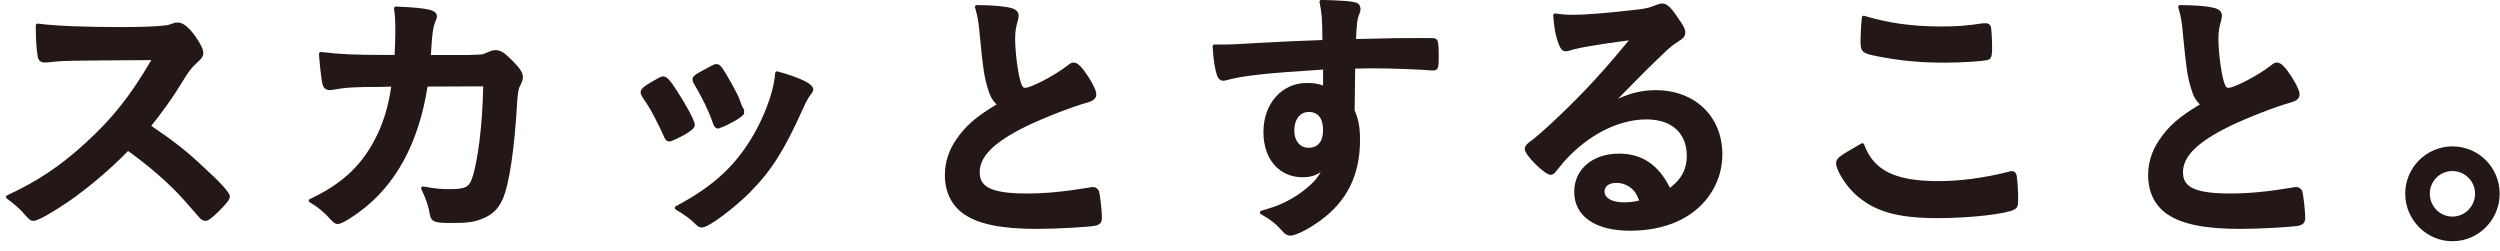 <svg width="239" height="24" viewBox="0 0 239 24" fill="none" xmlns="http://www.w3.org/2000/svg">
<path d="M2.201 20.332C2.827 21.037 2.894 21.111 3.232 21.111C3.64 21.111 5.181 20.203 6.491 19.308C8.354 18.039 10.598 16.138 12.244 14.433C14.394 15.979 16.265 17.626 17.661 19.203C18.447 20.093 18.941 20.656 19.143 20.893C19.318 21.041 19.485 21.115 19.641 21.115C19.886 21.115 20.154 20.928 20.792 20.32C21.668 19.475 21.975 19.07 21.975 18.778C21.975 18.424 21.065 17.423 19.272 15.796C17.798 14.417 16.522 13.417 14.457 12.031C15.487 10.765 16.58 9.231 17.276 8.075C18.062 6.782 18.237 6.579 18.634 6.186C19.314 5.559 19.435 5.415 19.435 5.03C19.435 4.714 19.167 4.169 18.63 3.406C17.973 2.526 17.475 2.152 16.973 2.152C16.81 2.152 16.724 2.152 16.607 2.215L16.475 2.257C16.063 2.398 16.009 2.413 15.721 2.437C14.943 2.53 13.438 2.588 11.789 2.588C7.981 2.588 5.309 2.479 3.621 2.257C3.57 2.25 3.52 2.265 3.481 2.3C3.442 2.335 3.423 2.382 3.423 2.433C3.423 3.776 3.469 4.555 3.605 5.419C3.671 5.781 3.901 5.976 4.267 5.976C4.325 5.976 4.372 5.976 4.698 5.949C6.083 5.797 6.102 5.797 14.464 5.746C12.469 9.153 10.754 11.31 8.206 13.639C5.776 15.87 3.594 17.326 0.677 18.673C0.618 18.701 0.579 18.755 0.576 18.817C0.572 18.88 0.599 18.942 0.649 18.977C1.28 19.433 1.863 19.943 2.213 20.34L2.201 20.332Z" fill="#231815"/>
<path d="M31.679 21.049C31.877 21.27 32.025 21.415 32.297 21.415C32.756 21.415 34.024 20.503 34.405 20.223C37.855 17.673 40.029 13.654 40.873 8.277L46.194 8.254C46.131 11.863 45.676 15.57 45.105 17.116C44.817 17.863 44.51 18.081 43.008 18.081C42.23 18.081 41.593 18.043 40.472 17.828C40.406 17.817 40.34 17.84 40.301 17.895C40.262 17.945 40.251 18.019 40.282 18.078C40.78 19.152 40.966 19.717 41.091 20.503C41.227 21.282 41.694 21.317 43.292 21.317C44.607 21.317 45.276 21.232 45.945 20.974C46.991 20.601 47.617 20.024 48.049 19.055C48.683 17.649 49.196 14.215 49.449 9.632C49.476 9.099 49.581 8.499 49.636 8.39C49.966 7.701 49.986 7.643 49.986 7.335C49.986 6.946 49.706 6.521 48.959 5.77C48.212 5.018 47.835 4.792 47.372 4.792C47.259 4.792 47.084 4.82 46.968 4.859C46.529 5.045 46.262 5.153 46.166 5.182C46.07 5.21 45.624 5.235 44.828 5.256H41.188C41.2 5.1 41.208 4.968 41.219 4.835C41.231 4.676 41.242 4.516 41.254 4.31C41.328 3.165 41.421 2.565 41.6 2.106C41.76 1.736 41.767 1.712 41.767 1.572C41.767 0.945 40.997 0.762 37.851 0.626C37.797 0.622 37.746 0.646 37.711 0.685C37.676 0.723 37.66 0.778 37.668 0.829C37.765 1.432 37.793 1.931 37.793 2.958C37.793 3.71 37.773 4.271 37.723 5.252H36.991C33.864 5.252 32.632 5.197 30.695 4.971C30.644 4.968 30.593 4.983 30.555 5.018C30.516 5.053 30.496 5.104 30.496 5.154C30.52 5.785 30.726 7.685 30.835 8.075C30.932 8.429 31.177 8.616 31.543 8.616C31.57 8.616 31.613 8.612 31.675 8.6C31.737 8.593 31.83 8.577 31.99 8.561C32.962 8.367 33.989 8.308 36.396 8.308C36.517 8.308 36.657 8.304 36.816 8.297C36.984 8.293 37.178 8.285 37.4 8.281C37.116 10.279 36.591 11.941 35.751 13.495C34.425 15.971 32.53 17.677 29.617 19.024C29.559 19.051 29.516 19.109 29.516 19.176C29.516 19.242 29.547 19.304 29.606 19.335C30.387 19.787 30.982 20.281 31.667 21.049H31.679Z" fill="#231815"/>
<path d="M64.59 20.032C65.38 20.476 66.095 21.009 66.554 21.492C66.733 21.671 66.904 21.749 67.114 21.749C67.748 21.749 70.222 19.865 71.68 18.404C73.769 16.29 74.971 14.386 76.826 10.255C77.161 9.539 77.305 9.297 77.549 8.982C77.639 8.869 77.744 8.717 77.744 8.538C77.744 8.032 76.593 7.456 74.329 6.825C74.278 6.809 74.224 6.821 74.181 6.852C74.138 6.883 74.111 6.93 74.107 6.984C74.01 8.425 73.353 10.419 72.357 12.311C70.572 15.628 68.398 17.704 64.598 19.721C64.54 19.752 64.505 19.81 64.505 19.872C64.505 19.939 64.54 19.997 64.594 20.028L64.59 20.032Z" fill="#231815"/>
<path d="M63.474 7.312C63.248 7.273 63.101 7.358 62.307 7.822C61.541 8.25 61.242 8.53 61.242 8.826C61.242 9.036 61.327 9.177 61.864 9.955C62.202 10.45 63.042 12.062 63.439 12.981C63.54 13.245 63.676 13.526 63.987 13.526C64.225 13.526 65.142 13.062 65.644 12.755C66.138 12.459 66.422 12.229 66.422 11.933C66.422 11.54 65.57 9.983 64.777 8.779C64.112 7.728 63.77 7.343 63.474 7.312Z" fill="#231815"/>
<path d="M71.008 10.286C70.957 10.216 70.856 9.936 70.751 9.64L70.697 9.484C70.49 8.916 69.382 6.946 68.985 6.412C68.799 6.225 68.701 6.128 68.503 6.128C68.305 6.128 68.242 6.159 67.266 6.689C66.449 7.125 66.197 7.304 66.201 7.615C66.228 7.802 66.232 7.833 66.302 7.938C67.091 9.239 67.803 10.711 68.157 11.778C68.293 12.241 68.553 12.288 68.659 12.288C68.705 12.288 68.748 12.272 68.799 12.253L68.869 12.225C68.896 12.218 68.915 12.202 68.935 12.187C68.958 12.179 68.989 12.167 69.028 12.155L69.133 12.12C69.421 12.007 71.144 11.178 71.144 10.8C71.144 10.781 71.144 10.761 71.136 10.746L71.124 10.711L71.144 10.571C71.144 10.481 71.082 10.36 71.008 10.286Z" fill="#231815"/>
<path d="M91.388 13.378C90.676 14.433 90.33 15.535 90.33 16.742C90.33 18.358 90.968 19.654 92.177 20.488C93.573 21.438 95.775 21.882 99.108 21.882C100.991 21.882 104.168 21.706 104.783 21.566C105.195 21.438 105.343 21.239 105.343 20.807C105.343 20.192 105.164 18.603 105.067 18.284C104.93 18.011 104.736 17.879 104.471 17.879C104.398 17.879 104.203 17.91 104.11 17.933C101.628 18.338 99.944 18.498 98.105 18.498C94.414 18.498 93.659 17.684 93.659 16.465C93.659 14.943 95.032 13.588 98.105 12.073C99.94 11.193 102.554 10.185 104.063 9.768C104.382 9.675 104.806 9.492 104.806 9.009C104.806 8.55 104.188 7.498 103.612 6.716C103.254 6.26 102.962 5.98 102.628 5.98C102.43 5.98 102.336 6.046 102.006 6.299C100.718 7.292 98.525 8.398 98.004 8.398C97.864 8.398 97.739 8.359 97.58 7.853C97.307 6.984 97.047 4.96 97.047 3.69C97.047 3.067 97.113 2.623 97.299 1.985C97.35 1.775 97.381 1.631 97.381 1.506C97.381 1.14 97.148 0.895 96.685 0.77C96.001 0.591 95.044 0.509 93.383 0.482C93.329 0.482 93.274 0.505 93.239 0.552C93.204 0.595 93.196 0.653 93.212 0.708C93.465 1.56 93.566 2.164 93.667 3.398C93.978 6.576 94.083 7.28 94.418 8.417C94.635 9.165 94.841 9.55 95.273 9.983C93.239 11.209 92.282 12.054 91.384 13.386L91.388 13.378Z" fill="#231815"/>
<path d="M116.956 7.717C117.054 7.717 117.166 7.689 117.283 7.658C118.85 7.234 120.931 7.004 126.485 6.65V8.176C126.018 7.997 125.571 7.931 124.941 7.931C122.534 7.931 120.783 9.909 120.783 12.63C120.783 15.212 122.289 16.945 124.529 16.945C125.221 16.945 125.75 16.8 126.267 16.446C126.085 16.762 125.921 16.983 125.735 17.217C125.276 17.723 124.634 18.257 123.872 18.755C122.825 19.401 122.024 19.74 120.577 20.149C120.507 20.169 120.457 20.227 120.449 20.297C120.441 20.367 120.476 20.437 120.538 20.472C121.484 20.998 122.001 21.415 122.681 22.189C122.899 22.407 123.07 22.524 123.37 22.524C123.934 22.524 125.326 21.761 126.271 21.049C128.792 19.203 130.017 16.699 130.017 13.401C130.017 12.155 129.881 11.408 129.503 10.563L129.554 6.556C130.666 6.533 130.693 6.533 131.254 6.533C133.015 6.533 135.753 6.634 136.905 6.739H137.006C137.543 6.739 137.543 6.365 137.543 5.252C137.543 4.138 137.469 3.897 137.336 3.764C137.208 3.636 137.107 3.636 136.337 3.636C133.785 3.636 133.222 3.636 129.636 3.733C129.686 2.324 129.764 1.779 129.978 1.257C130.013 1.175 130.067 1.015 130.067 0.91C130.067 0.716 130.032 0.435 129.729 0.287C129.352 0.124 128.43 0.046 126.326 -0.009C126.271 -0.005 126.221 0.015 126.186 0.054C126.151 0.093 126.139 0.151 126.147 0.202C126.369 1.311 126.4 1.677 126.423 3.827C124.171 3.905 122.58 3.979 120.76 4.08C118.306 4.232 117.528 4.259 116.715 4.259H116.101C116.054 4.259 116.007 4.278 115.972 4.313C115.937 4.348 115.922 4.395 115.926 4.446C116.007 5.777 116.14 6.622 116.373 7.273C116.478 7.549 116.696 7.72 116.949 7.72L116.956 7.717ZM125.097 14.126C124.28 14.126 123.732 13.464 123.732 12.479C123.732 11.415 124.292 10.703 125.12 10.703C125.999 10.703 126.485 11.314 126.485 12.428C126.485 13.541 125.98 14.129 125.097 14.129V14.126Z" fill="#231815"/>
<path d="M148.231 16.715C148.483 16.715 148.654 16.54 148.833 16.286C149.277 15.722 149.658 15.282 150.078 14.861C152.264 12.673 154.932 11.415 157.402 11.415C159.871 11.415 161.256 12.778 161.256 14.889C161.256 16.166 160.774 17.092 159.65 17.961C158.564 15.757 156.97 14.686 154.78 14.686C152.256 14.686 150.494 16.185 150.494 18.334C150.494 20.667 152.489 22.057 155.83 22.057C157.915 22.057 159.727 21.609 161.209 20.721C163.368 19.429 164.659 17.201 164.659 14.76C164.659 11.143 162.042 8.62 158.292 8.62C157.044 8.62 155.943 8.865 154.683 9.445C155.119 9.009 155.422 8.698 156.184 7.915C157.452 6.622 157.72 6.369 158.436 5.684L159.082 5.065C159.673 4.496 159.941 4.278 160.389 4.006C160.968 3.636 161.112 3.488 161.112 3.06C161.112 2.787 160.918 2.405 160.443 1.755C159.762 0.708 159.362 0.338 158.907 0.338C158.712 0.338 158.561 0.377 158.327 0.478C157.604 0.762 157.316 0.828 156.394 0.93C153.528 1.257 151.571 1.416 150.405 1.416C149.883 1.416 149.393 1.393 148.686 1.288C148.635 1.28 148.581 1.296 148.542 1.335C148.503 1.37 148.483 1.424 148.487 1.475C148.569 2.678 148.732 3.519 149.039 4.278C149.191 4.652 149.358 4.905 149.693 4.905C149.767 4.905 149.833 4.89 149.907 4.874L150.031 4.847C150.759 4.59 152.668 4.255 155.717 3.858C153.205 6.907 151.416 8.842 149.004 11.135C147.989 12.105 147.122 12.876 146.508 13.358C145.936 13.775 145.769 13.946 145.769 14.273C145.769 14.819 147.678 16.711 148.231 16.711V16.715ZM154.523 17.486C154.975 17.486 155.383 17.606 155.737 17.84C156.192 18.144 156.437 18.467 156.705 19.168C156.134 19.312 155.702 19.343 155.243 19.343C154.119 19.343 153.392 18.938 153.392 18.311C153.392 17.801 153.827 17.486 154.523 17.486Z" fill="#231815"/>
<path d="M185.257 20.854C188.275 20.854 191.756 20.465 192.546 20.04C192.88 19.892 192.935 19.643 192.935 19.106C192.935 18.288 192.888 17.443 192.802 16.832C192.775 16.703 192.697 16.36 192.347 16.36C192.262 16.36 192.161 16.36 192.021 16.419C189.734 17.003 187.416 17.314 185.311 17.314C181.173 17.314 179.116 16.298 178.21 13.806C178.19 13.756 178.155 13.717 178.105 13.701C178.054 13.682 178 13.686 177.957 13.713C175.853 14.92 175.53 15.103 175.53 15.613C175.53 16.236 176.397 17.661 177.28 18.494C179.081 20.192 181.321 20.854 185.257 20.854Z" fill="#231815"/>
<path d="M189.827 2.222H189.621C187.828 2.487 186.949 2.53 185.537 2.53C182.822 2.53 180.43 2.195 178.221 1.51C178.171 1.494 178.116 1.502 178.073 1.529C178.031 1.557 177.999 1.607 177.996 1.658C177.922 2.347 177.867 3.34 177.867 3.963C177.867 5.003 178.077 5.112 179.551 5.396C181.71 5.812 183.612 5.992 185.903 5.992C187.381 5.992 189.874 5.859 190.161 5.68C190.403 5.52 190.445 5.213 190.445 4.633C190.445 3.667 190.391 2.904 190.333 2.573C190.251 2.331 190.095 2.222 189.831 2.222H189.827Z" fill="#231815"/>
<path d="M207.212 20.488C208.609 21.438 210.81 21.882 214.143 21.882C216.026 21.882 219.203 21.706 219.818 21.566C220.23 21.438 220.378 21.239 220.378 20.807C220.378 20.192 220.199 18.603 220.102 18.284C219.966 18.011 219.771 17.879 219.507 17.879C219.433 17.879 219.238 17.91 219.145 17.933C216.664 18.338 214.979 18.498 213.14 18.498C209.449 18.498 208.694 17.684 208.694 16.465C208.694 14.943 210.067 13.588 213.14 12.073C214.976 11.193 217.589 10.185 219.098 9.768C219.417 9.675 219.841 9.492 219.841 9.009C219.841 8.55 219.223 7.498 218.647 6.716C218.289 6.26 217.998 5.98 217.663 5.98C217.465 5.98 217.371 6.046 217.041 6.299C215.753 7.292 213.56 8.398 213.039 8.398C212.895 8.398 212.774 8.359 212.615 7.853C212.342 6.984 212.082 4.96 212.082 3.69C212.082 3.067 212.148 2.623 212.335 1.985C212.385 1.775 212.416 1.631 212.416 1.506C212.416 1.14 212.183 0.895 211.72 0.77C211.036 0.591 210.079 0.509 208.418 0.482C208.36 0.482 208.309 0.505 208.274 0.552C208.239 0.595 208.231 0.653 208.247 0.708C208.5 1.56 208.601 2.164 208.702 3.398C209.013 6.576 209.118 7.28 209.453 8.417C209.67 9.165 209.877 9.55 210.308 9.983C208.274 11.209 207.317 12.054 206.419 13.386C205.707 14.441 205.361 15.543 205.361 16.75C205.361 18.366 205.999 19.662 207.209 20.495L207.212 20.488Z" fill="#231815"/>
<path d="M234.453 23.061C236.942 23.061 238.969 21.021 238.969 18.514C238.969 16.006 236.942 13.993 234.453 13.993C231.964 13.993 229.938 16.022 229.938 18.514C229.938 21.006 231.964 23.061 234.453 23.061ZM234.453 16.353C235.643 16.353 236.616 17.322 236.616 18.518C236.616 19.713 235.647 20.706 234.453 20.706C233.259 20.706 232.291 19.725 232.291 18.518C232.291 17.311 233.259 16.353 234.453 16.353Z" fill="#231815"/>
</svg>
